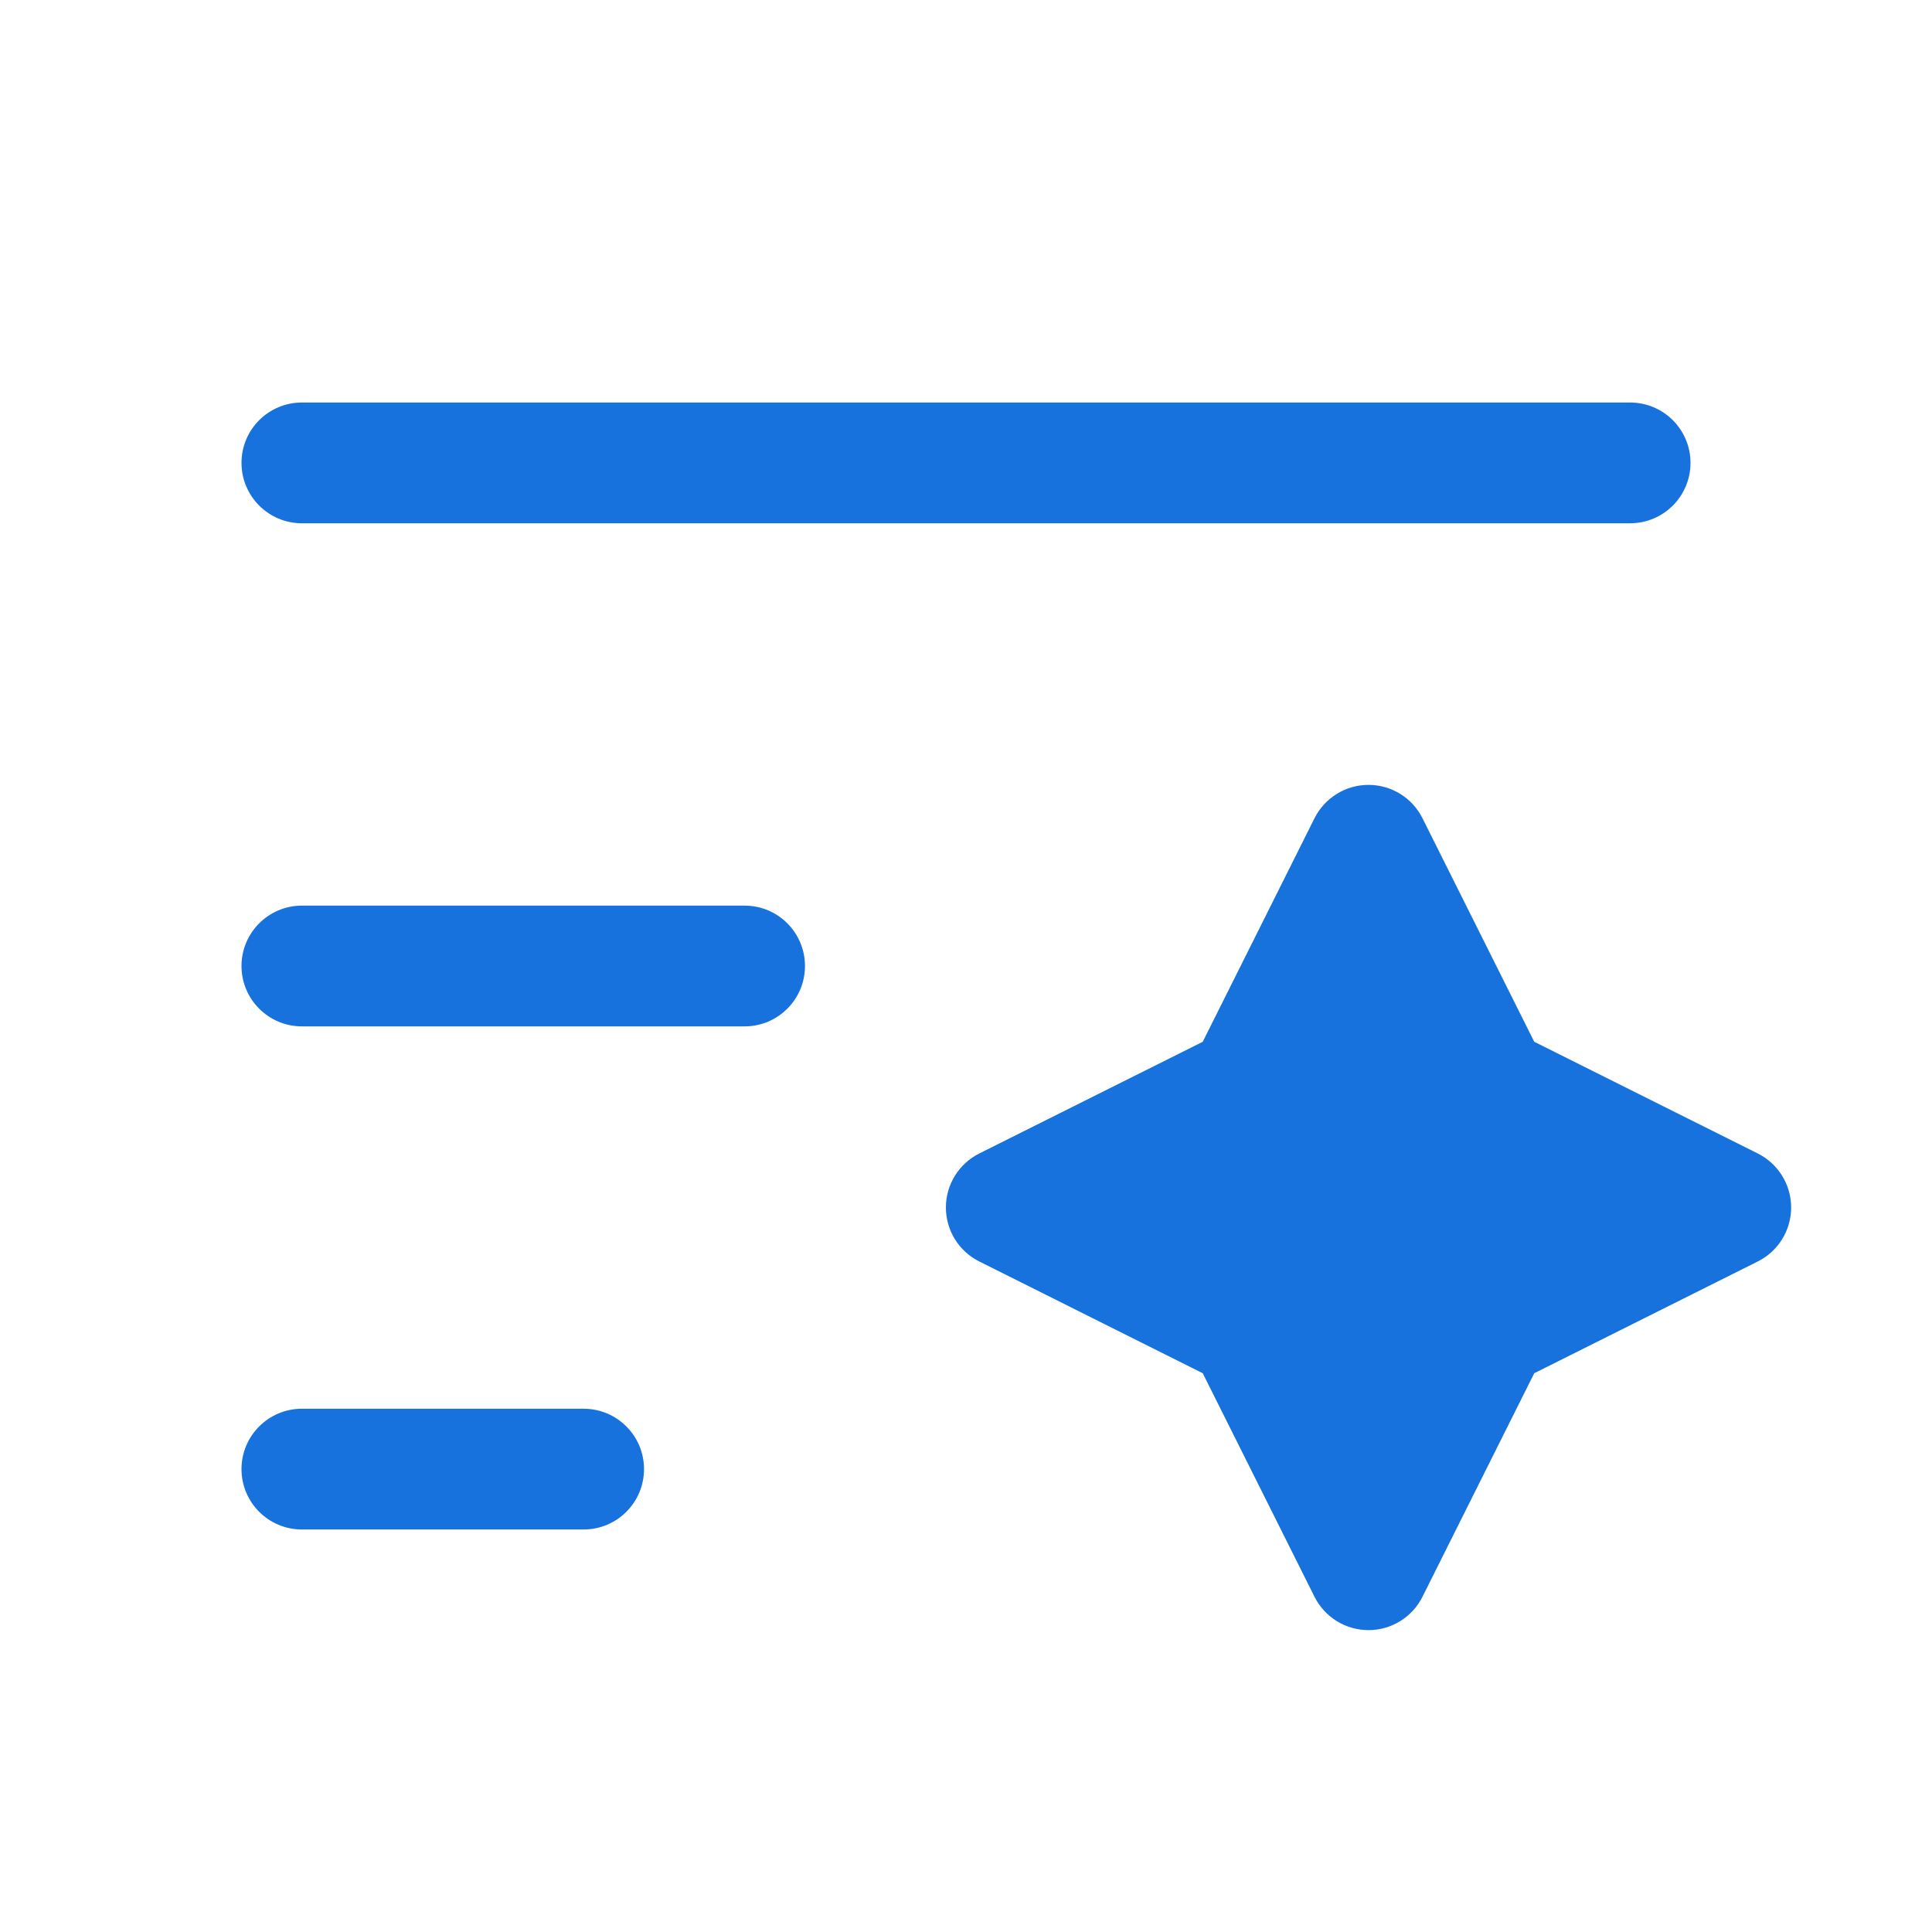 <svg width="32" height="32" viewBox="0 0 32 32" fill="none" xmlns="http://www.w3.org/2000/svg">
    <path d="M5 6.667C4.448 6.667 4 7.114 4 7.667C4 8.219 4.448 8.667 5 8.667H27C27.552 8.667 28 8.219 28 7.667C28 7.114 27.552 6.667 27 6.667H5Z"
          fill="#1872DD"/>
    <path d="M23.561 13.553C23.392 13.214 23.045 13 22.667 13C22.288 13 21.942 13.214 21.772 13.553L19.921 17.255L16.22 19.105C15.881 19.275 15.667 19.621 15.667 20C15.667 20.379 15.881 20.725 16.22 20.894L19.921 22.745L21.772 26.447C21.942 26.786 22.288 27 22.667 27C23.045 27 23.392 26.786 23.561 26.447L25.412 22.745L29.114 20.894C29.453 20.725 29.667 20.379 29.667 20C29.667 19.621 29.453 19.275 29.114 19.105L25.412 17.255L23.561 13.553Z"
          fill="#1872DD"/>
    <path d="M5 15C4.448 15 4 15.448 4 16C4 16.552 4.448 17 5 17H12.333C12.886 17 13.333 16.552 13.333 16C13.333 15.448 12.886 15 12.333 15H5Z"
          fill="#1872DD"/>
    <path d="M5 23.333C4.448 23.333 4 23.781 4 24.333C4 24.886 4.448 25.333 5 25.333H9.667C10.219 25.333 10.667 24.886 10.667 24.333C10.667 23.781 10.219 23.333 9.667 23.333H5Z"
          fill="#1872DD"/>
</svg>
